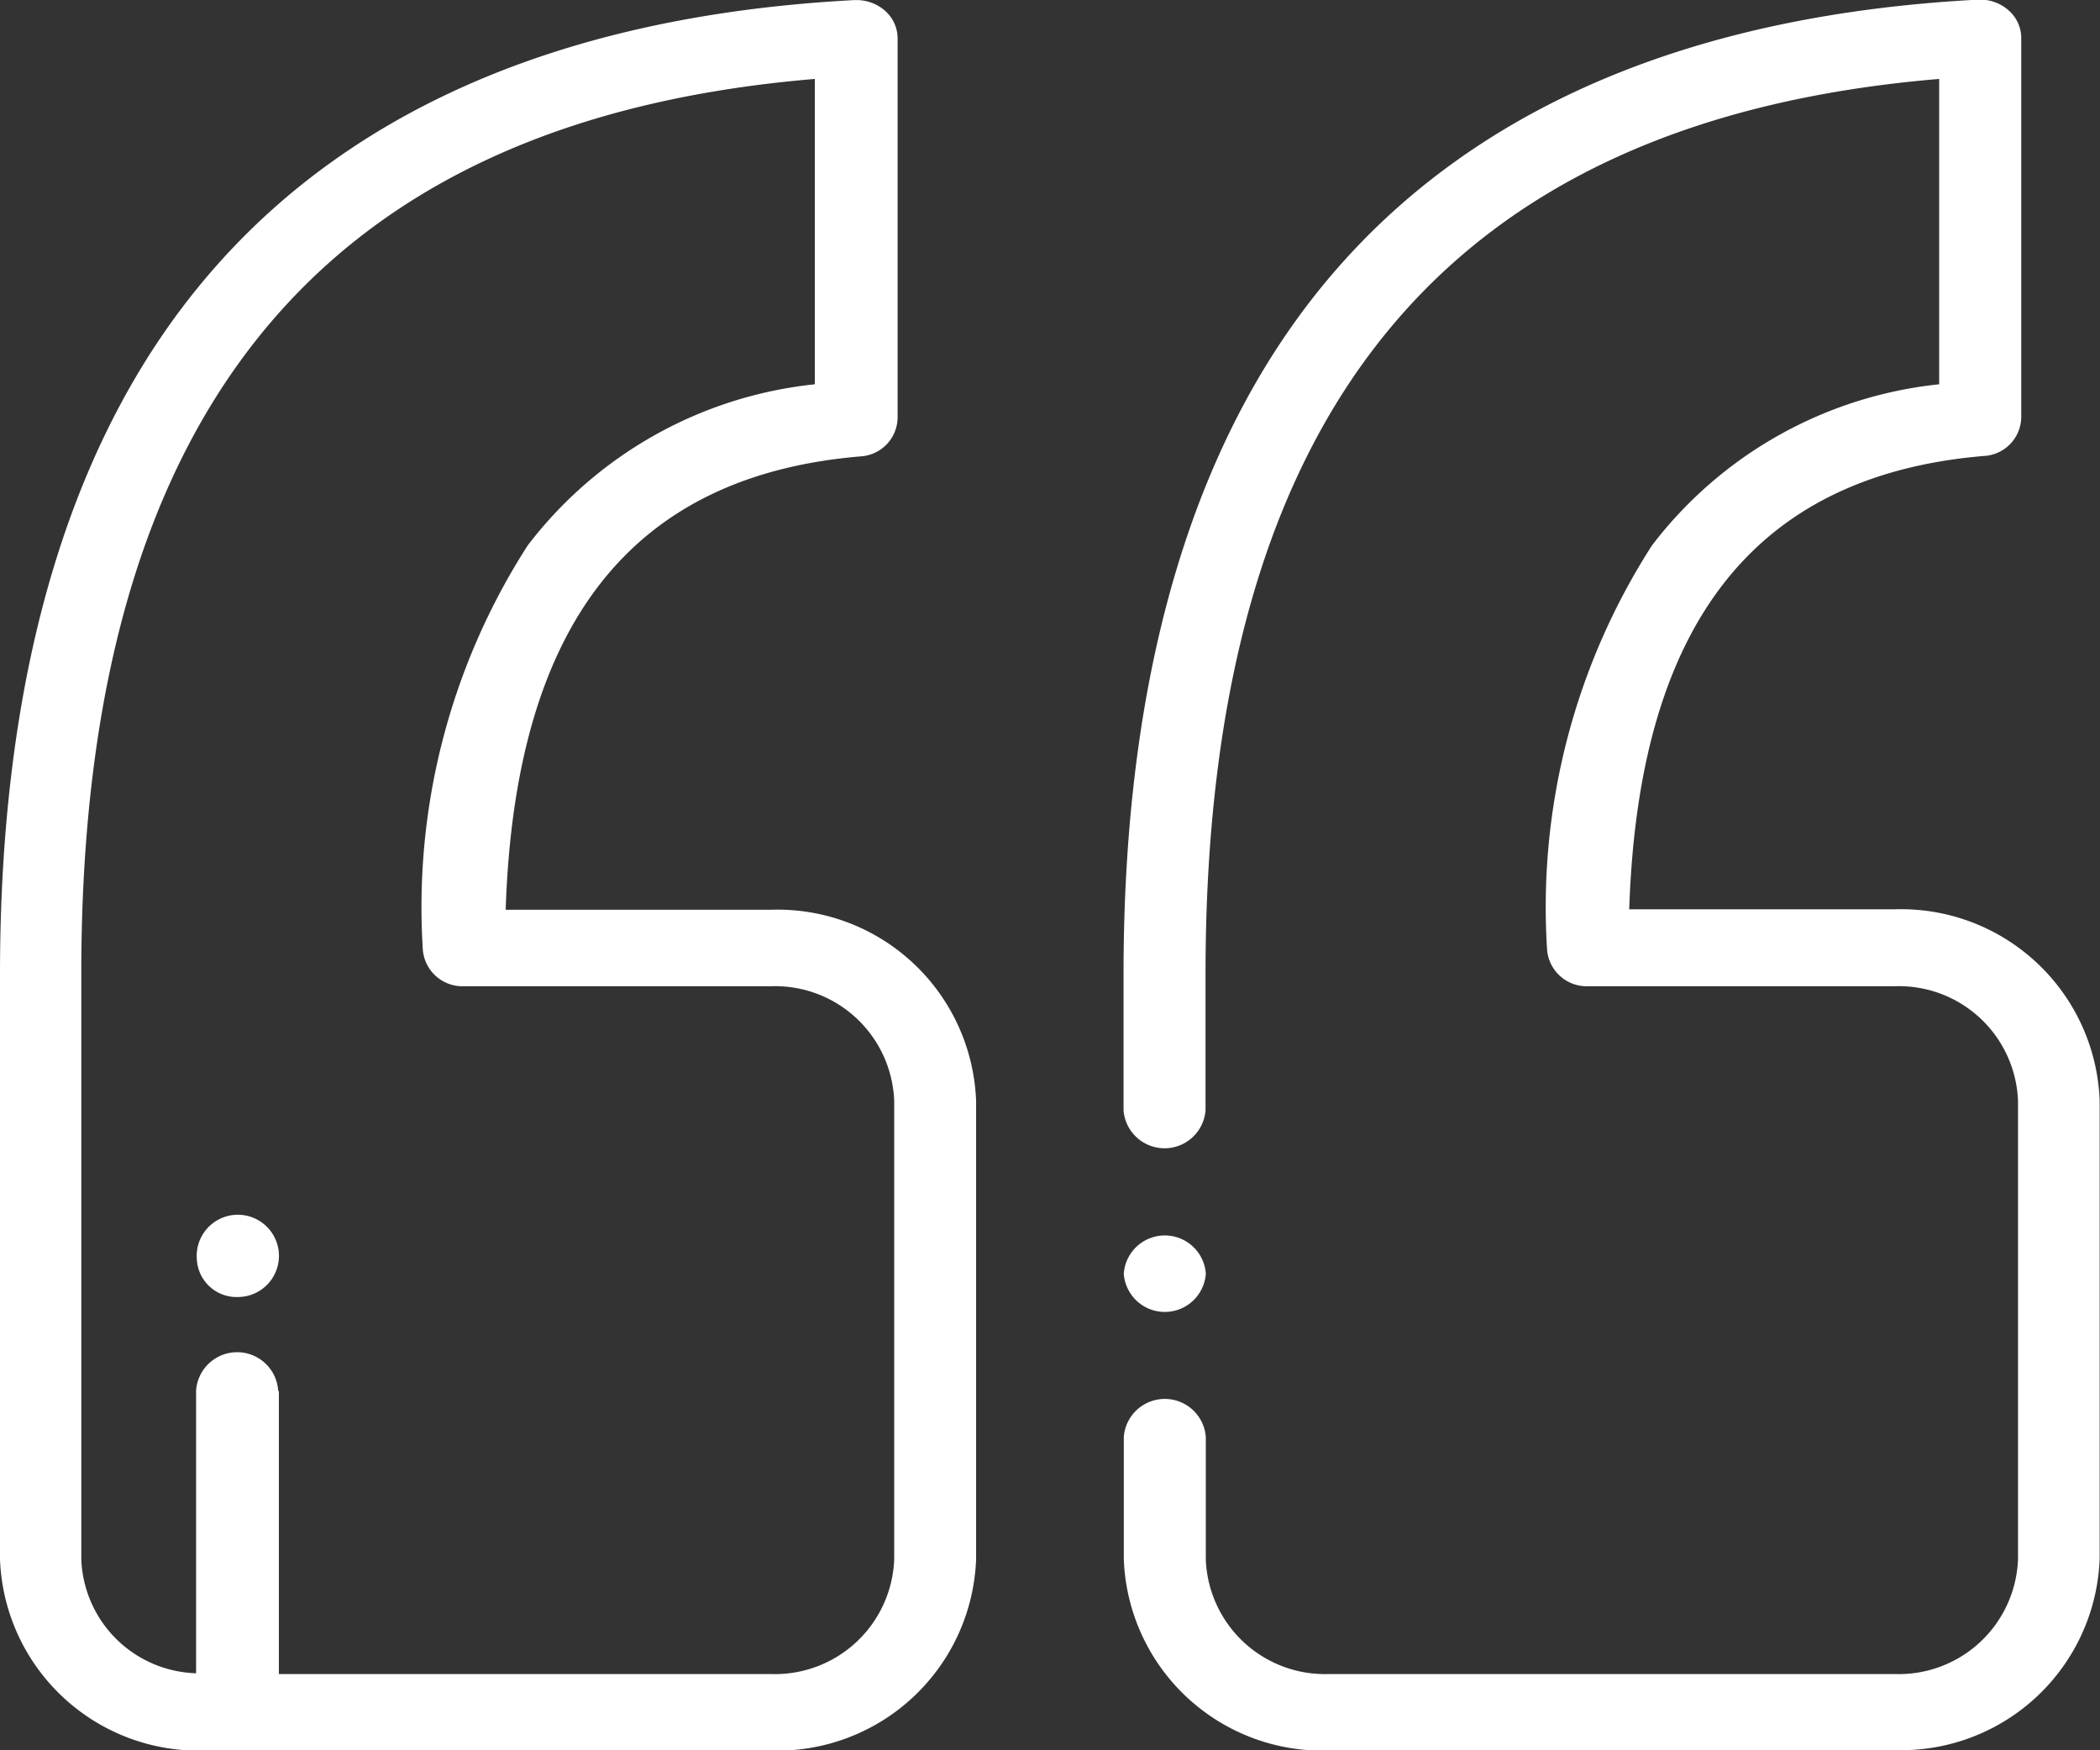 <svg xmlns="http://www.w3.org/2000/svg" width="23.999" height="20" viewBox="0 0 23.999 20">
  <rect x="0" y="0" width="23.999" height="20" fill="#333333" stroke="none"/>
  <path id="quote" d="M910.187,5611a2.271,2.271,0,0,1-2.343-2.185v-1.4a.47.47,0,0,1,.937,0v1.4a1.362,1.362,0,0,0,1.406,1.311h6.469a1.363,1.363,0,0,0,1.407-1.311v-5.238a1.362,1.362,0,0,0-1.407-1.31h-3.508a.454.454,0,0,1-.468-.437,7.642,7.642,0,0,1,1.2-4.6,4.746,4.746,0,0,1,3.282-1.841V5591.9c-5.64.471-8.384,3.819-8.384,10.223v1.563a.47.47,0,0,1-.937,0v-1.563c0-3.488.819-6.2,2.435-8.05,1.633-1.873,4.1-2.909,7.329-3.079h.026a.486.486,0,0,1,.322.12.421.421,0,0,1,.147.317v4.342a.45.45,0,0,1-.427.435c-2.617.221-3.946,1.917-4.053,5.18h3.032a2.271,2.271,0,0,1,2.344,2.184v5.238a2.271,2.271,0,0,1-2.344,2.185Zm-12.843,0a2.271,2.271,0,0,1-2.343-2.185v-6.687c0-3.488.818-6.2,2.435-8.05,1.633-1.873,4.1-2.909,7.329-3.079h.026a.49.49,0,0,1,.322.12.42.42,0,0,1,.146.317v4.342a.45.45,0,0,1-.426.435c-2.618.221-3.946,1.917-4.053,5.18h3.032a2.271,2.271,0,0,1,2.344,2.184v5.238a2.272,2.272,0,0,1-2.344,2.185Zm.844-4.106v3.232h5.625a1.363,1.363,0,0,0,1.407-1.311v-5.238a1.362,1.362,0,0,0-1.407-1.31H900.3a.454.454,0,0,1-.468-.437,7.638,7.638,0,0,1,1.2-4.6,4.746,4.746,0,0,1,3.281-1.841V5591.9c-5.639.471-8.383,3.819-8.383,10.223v6.687a1.353,1.353,0,0,0,1.312,1.307v-3.229a.47.47,0,0,1,.938,0Zm9.656-1.338v-.009a.47.47,0,0,1,.937,0v.009a.47.47,0,0,1-.937,0Zm-10.594-.176v0a.47.47,0,1,1,.469.438A.454.454,0,0,1,897.25,5605.374Z" transform="translate(-895.001 -5590.998)" fill="#fff"/>
</svg>
